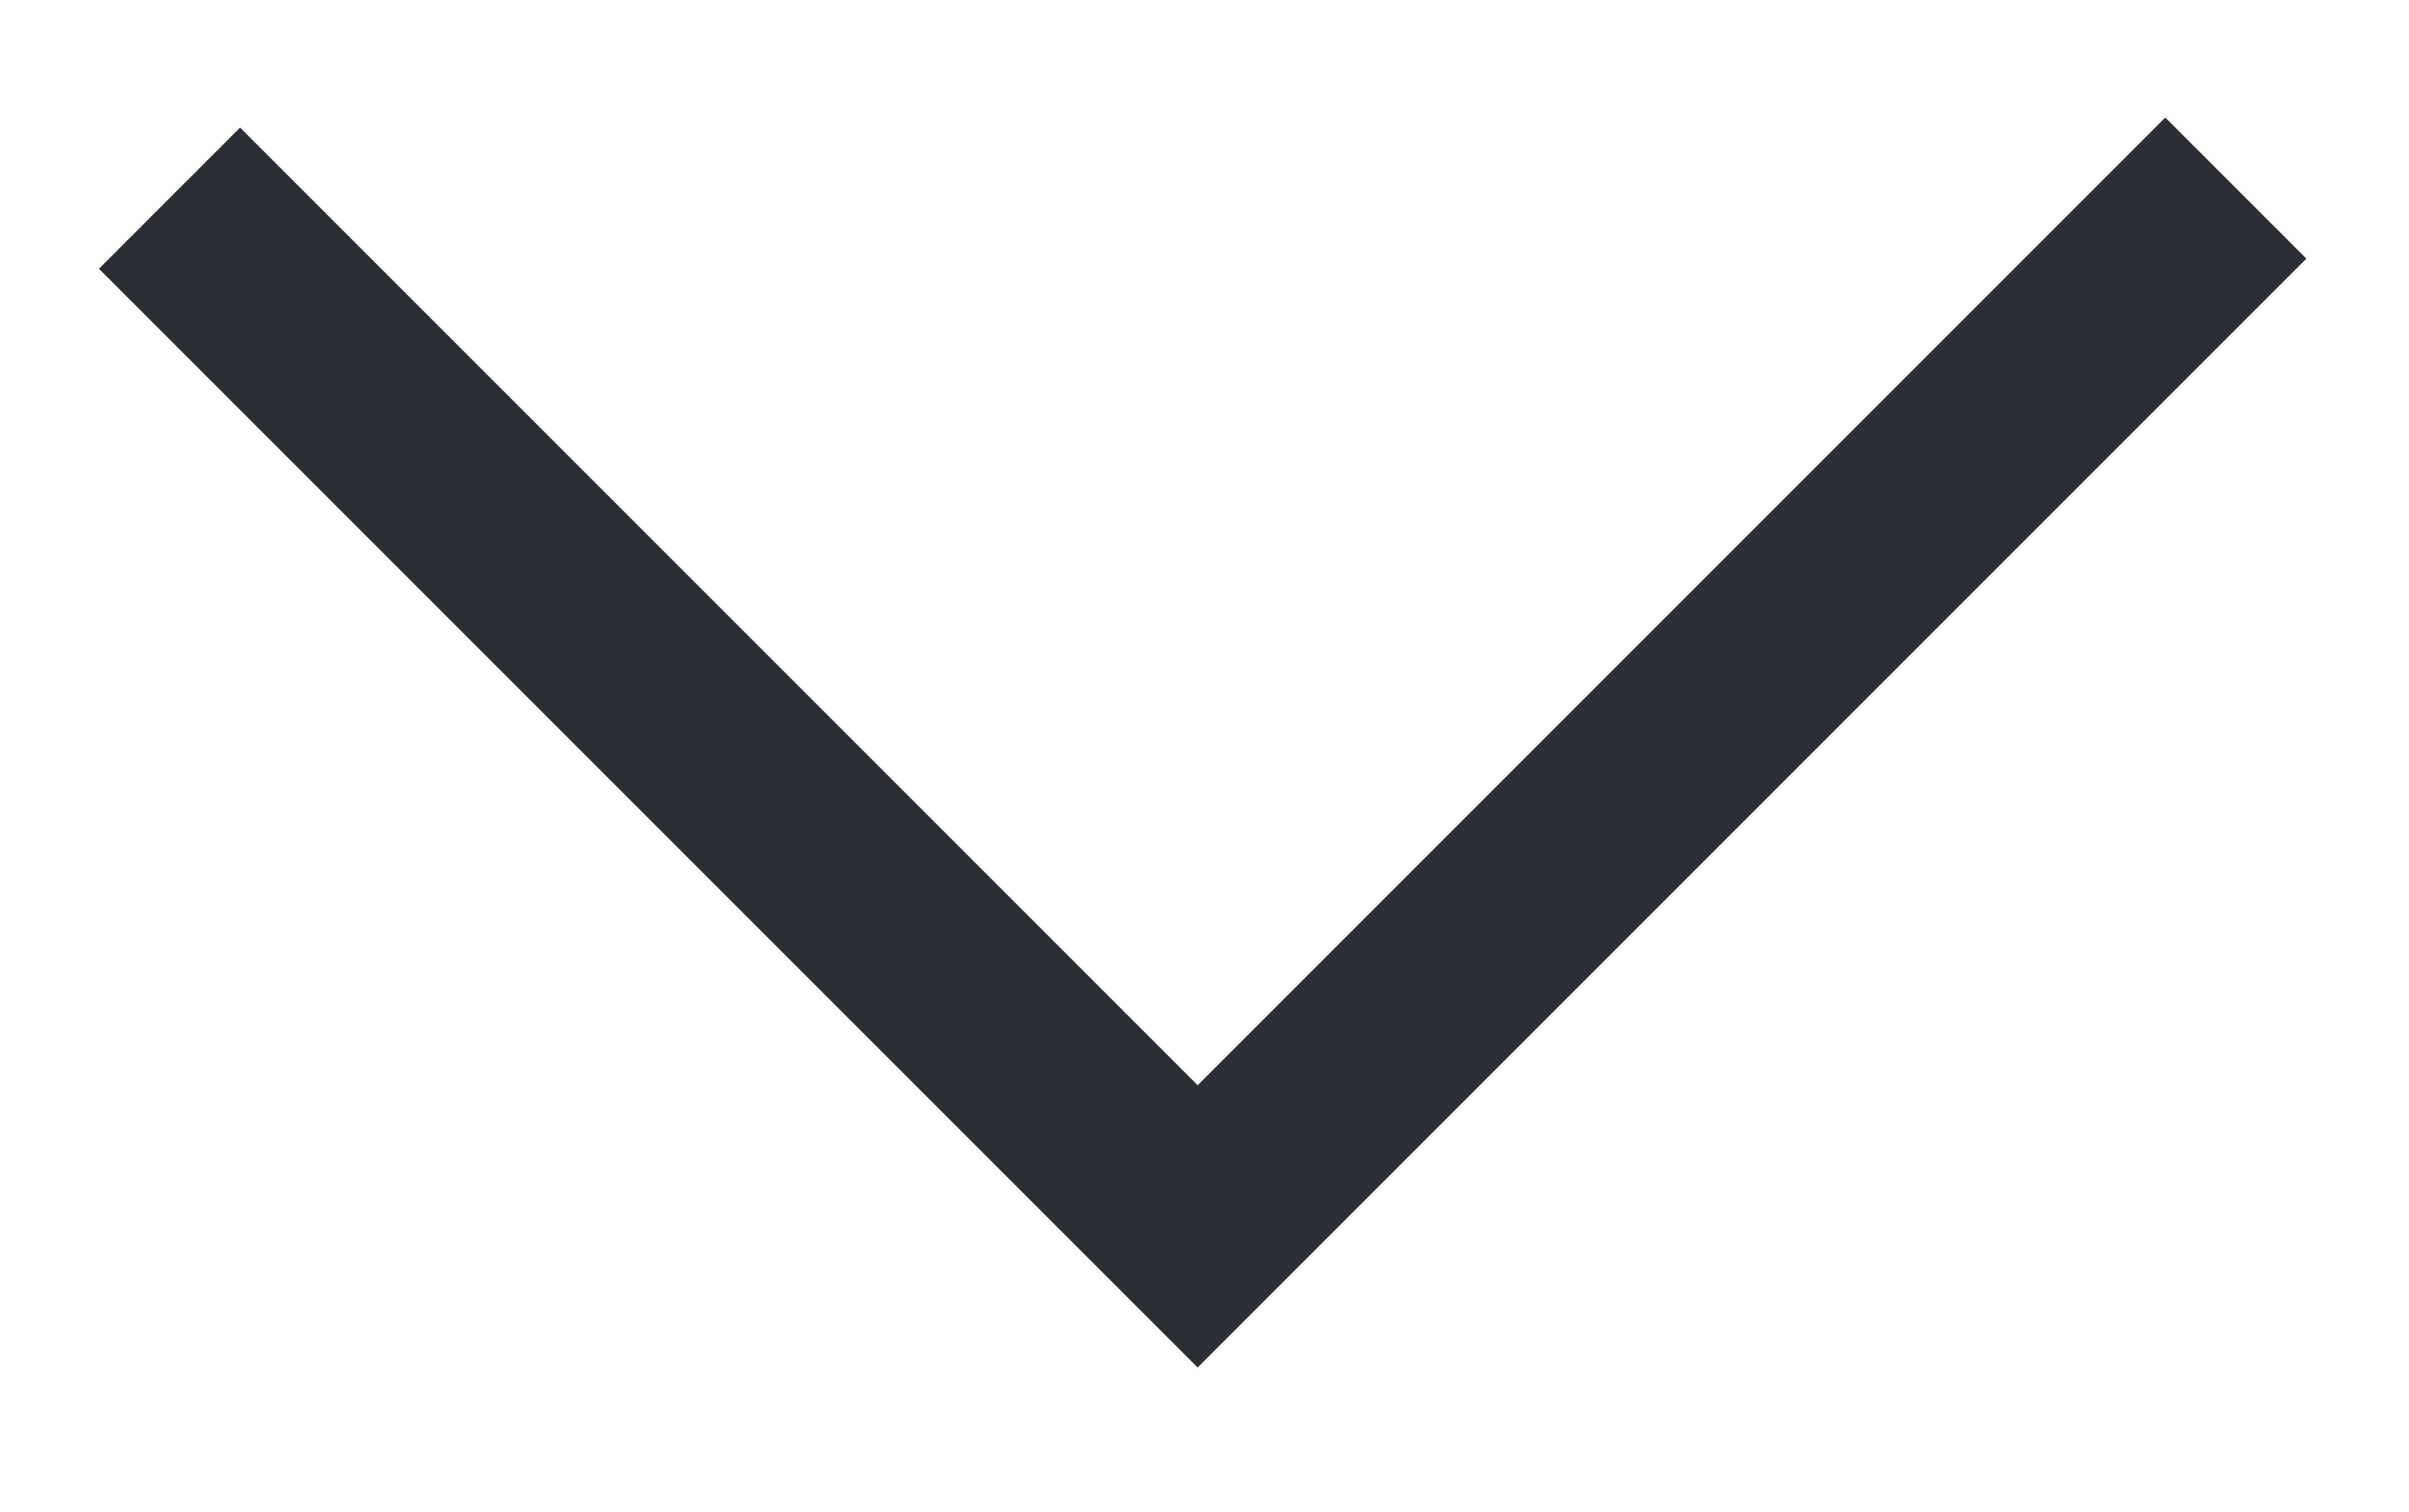 <?xml version="1.0" encoding="utf-8"?>
<!-- Generator: Adobe Illustrator 25.4.1, SVG Export Plug-In . SVG Version: 6.00 Build 0)  -->
<svg version="1.1" id="Layer_1" xmlns="http://www.w3.org/2000/svg" xmlns:xlink="http://www.w3.org/1999/xlink" x="0px" y="0px"
	 viewBox="0 0 23.9 15" style="enable-background:new 0 0 23.9 15;" xml:space="preserve">
<style type="text/css">
	.st0{fill:#2B2E34;}
</style>
<g id="Group_1627" transform="translate(770.482 143.466)">
	<path id="Path_3567" class="st0" d="M-769.5-140.8l1.4-1.4l9.5,9.5l9.6-9.6l1.4,1.4l-11,11L-769.5-140.8z"/>
</g>
</svg>
